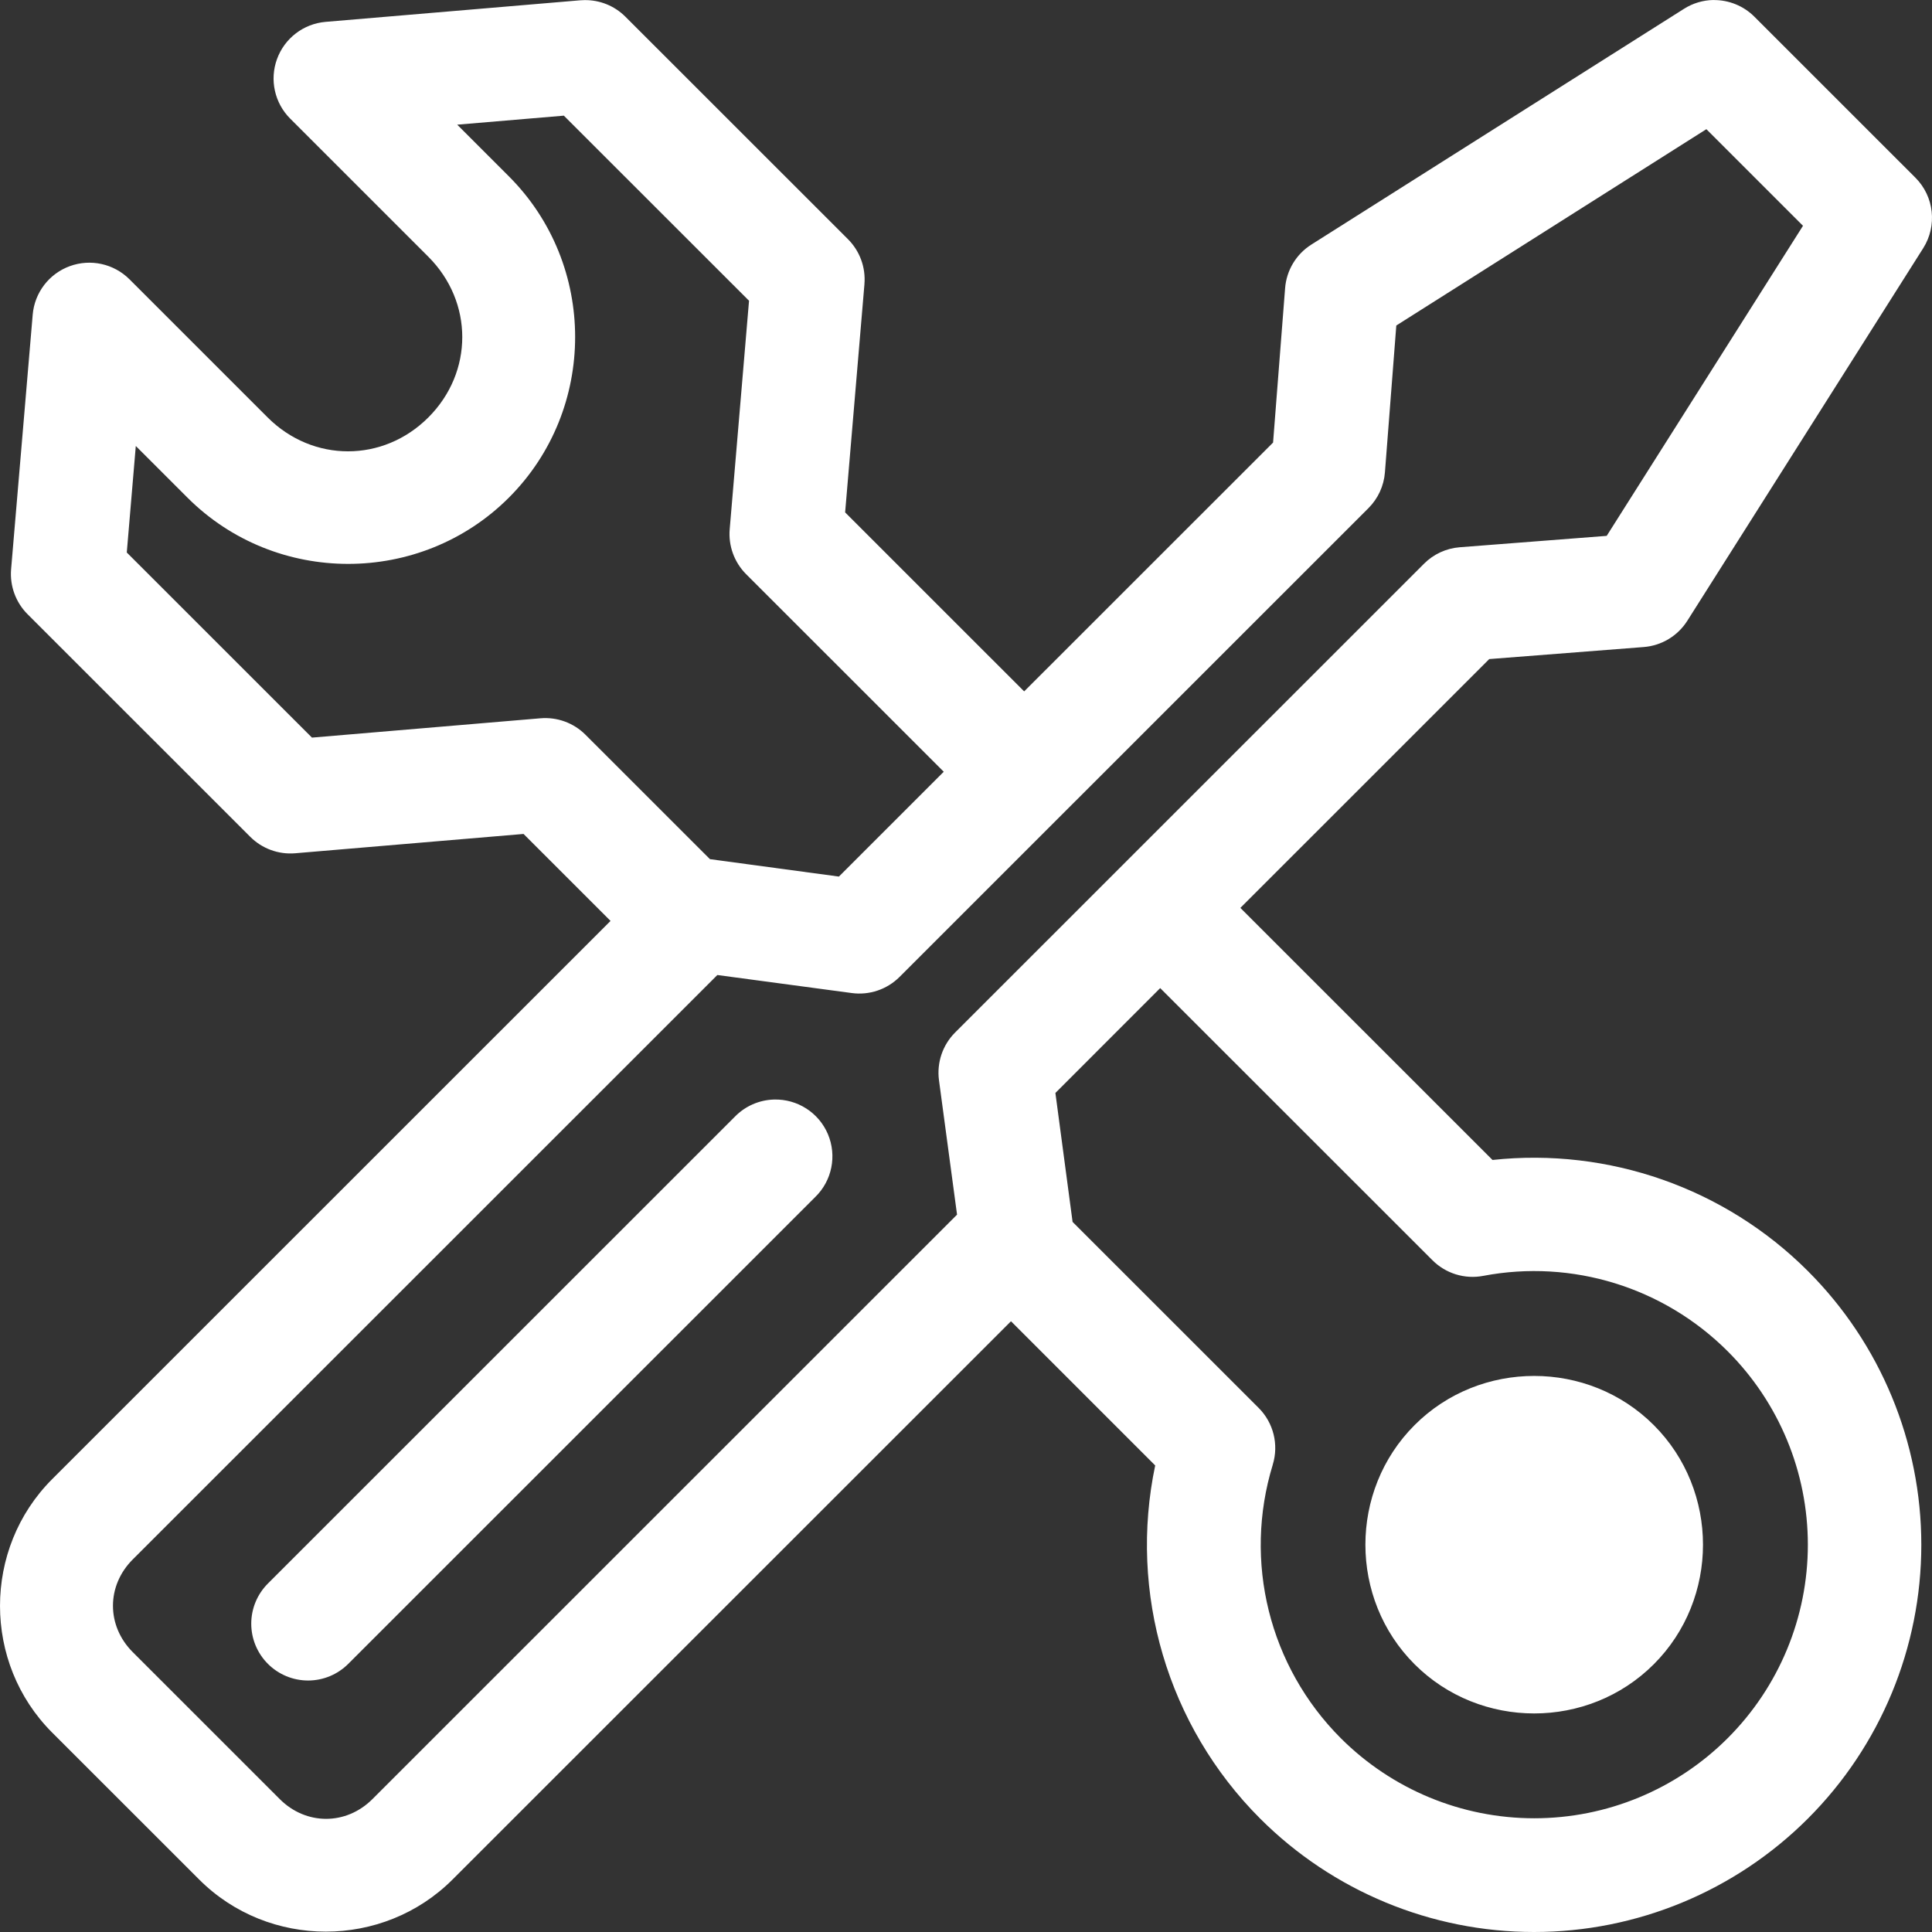 <svg width="66" height="66" viewBox="0 0 66 66" fill="none" xmlns="http://www.w3.org/2000/svg">
<rect x="0" y="0" width="66" height="66" fill="#333333" stroke="none"/>
<path d="M58.538 0C58.18 0.005 57.831 0.109 57.528 0.301L44.798 8.355C44.28 8.683 43.948 9.235 43.901 9.845L43.49 15.119L34.987 23.619L28.871 17.504L29.531 9.704H29.53C29.578 9.134 29.371 8.572 28.965 8.168L21.363 0.569C20.992 0.199 20.487 -0.005 19.963 0.004C19.916 0.004 19.869 0.006 19.823 0.01L11.122 0.747C10.37 0.811 9.723 1.306 9.464 2.015C9.204 2.724 9.38 3.519 9.914 4.053L14.633 8.771C16.178 10.316 16.178 12.716 14.633 14.26C13.089 15.804 10.688 15.804 9.143 14.26L4.424 9.542C3.889 9.008 3.094 8.833 2.385 9.092C1.675 9.351 1.181 9.998 1.117 10.75L0.379 19.448C0.332 20.019 0.539 20.581 0.944 20.985L8.546 28.584C8.95 28.99 9.513 29.197 10.083 29.149L17.885 28.489L20.857 31.46L1.78 50.532C-0.593 52.906 -0.593 56.812 1.78 59.185L6.805 64.208C9.178 66.581 13.086 66.58 15.459 64.208L34.537 45.136L39.463 50.062C38.552 54.401 39.874 58.951 43.048 62.125L43.049 62.126C45.53 64.606 48.897 66 52.405 66C55.913 66 59.279 64.606 61.76 62.126C64.241 59.646 65.635 56.281 65.635 52.773C65.635 49.267 64.241 45.901 61.76 43.421C58.918 40.578 54.947 39.2 50.986 39.626L42.373 31.015L50.875 22.515L56.151 22.104C56.761 22.057 57.314 21.724 57.641 21.207L65.698 8.481C66.184 7.714 66.075 6.713 65.434 6.071L59.936 0.574C59.566 0.202 59.06 -0.004 58.535 0.002L58.538 0ZM19.262 3.951L25.588 10.274L24.928 18.074C24.878 18.644 25.083 19.206 25.486 19.612L32.24 26.364L28.658 29.945L24.253 29.35L19.996 25.095C19.591 24.692 19.029 24.489 18.459 24.538L10.657 25.198L4.331 18.874L4.639 15.236L6.404 17C9.422 20.018 14.366 20.018 17.384 17C20.402 13.983 20.402 9.041 17.384 6.024L15.619 4.259L19.262 3.951ZM58.292 4.413L61.593 7.713L54.887 18.306L49.866 18.695C49.405 18.731 48.971 18.931 48.644 19.26L32.628 35.272C32.2 35.7 31.997 36.303 32.077 36.903L32.694 41.494L12.722 61.461C11.823 62.359 10.457 62.359 9.558 61.461L4.534 56.438C3.634 55.538 3.634 54.173 4.534 53.274L24.506 33.308L29.099 33.924C29.698 34.005 30.301 33.801 30.73 33.373L46.746 17.361C47.074 17.035 47.275 16.601 47.311 16.139L47.7 11.12L58.292 4.413ZM39.634 33.755L48.933 43.05C49.387 43.505 50.036 43.706 50.667 43.586C53.708 43.007 56.833 43.975 59.021 46.162C60.775 47.915 61.759 50.291 61.759 52.77C61.759 55.249 60.775 57.625 59.021 59.378C57.268 61.131 54.892 62.115 52.412 62.115C49.932 62.115 47.556 61.131 45.802 59.378C43.358 56.93 42.466 53.343 43.48 50.035H43.479C43.69 49.348 43.504 48.601 42.995 48.094L36.641 41.742L36.054 37.337L39.634 33.755ZM26.437 37.562C25.933 37.577 25.455 37.787 25.103 38.149L9.152 54.096C8.788 54.46 8.583 54.953 8.583 55.468C8.583 55.982 8.788 56.476 9.152 56.84C9.516 57.204 10.01 57.409 10.525 57.409C11.04 57.409 11.533 57.204 11.897 56.84L27.849 40.893C28.422 40.336 28.595 39.483 28.283 38.745C27.971 38.008 27.238 37.539 26.438 37.562L26.437 37.562ZM52.41 47.004C50.928 47.004 49.445 47.561 48.324 48.684C46.084 50.924 46.084 54.614 48.324 56.853C50.565 59.094 54.256 59.094 56.496 56.853C58.737 54.614 58.737 50.924 56.496 48.684C55.376 47.564 53.893 47.004 52.41 47.004Z" fill="white"/>
</svg>
